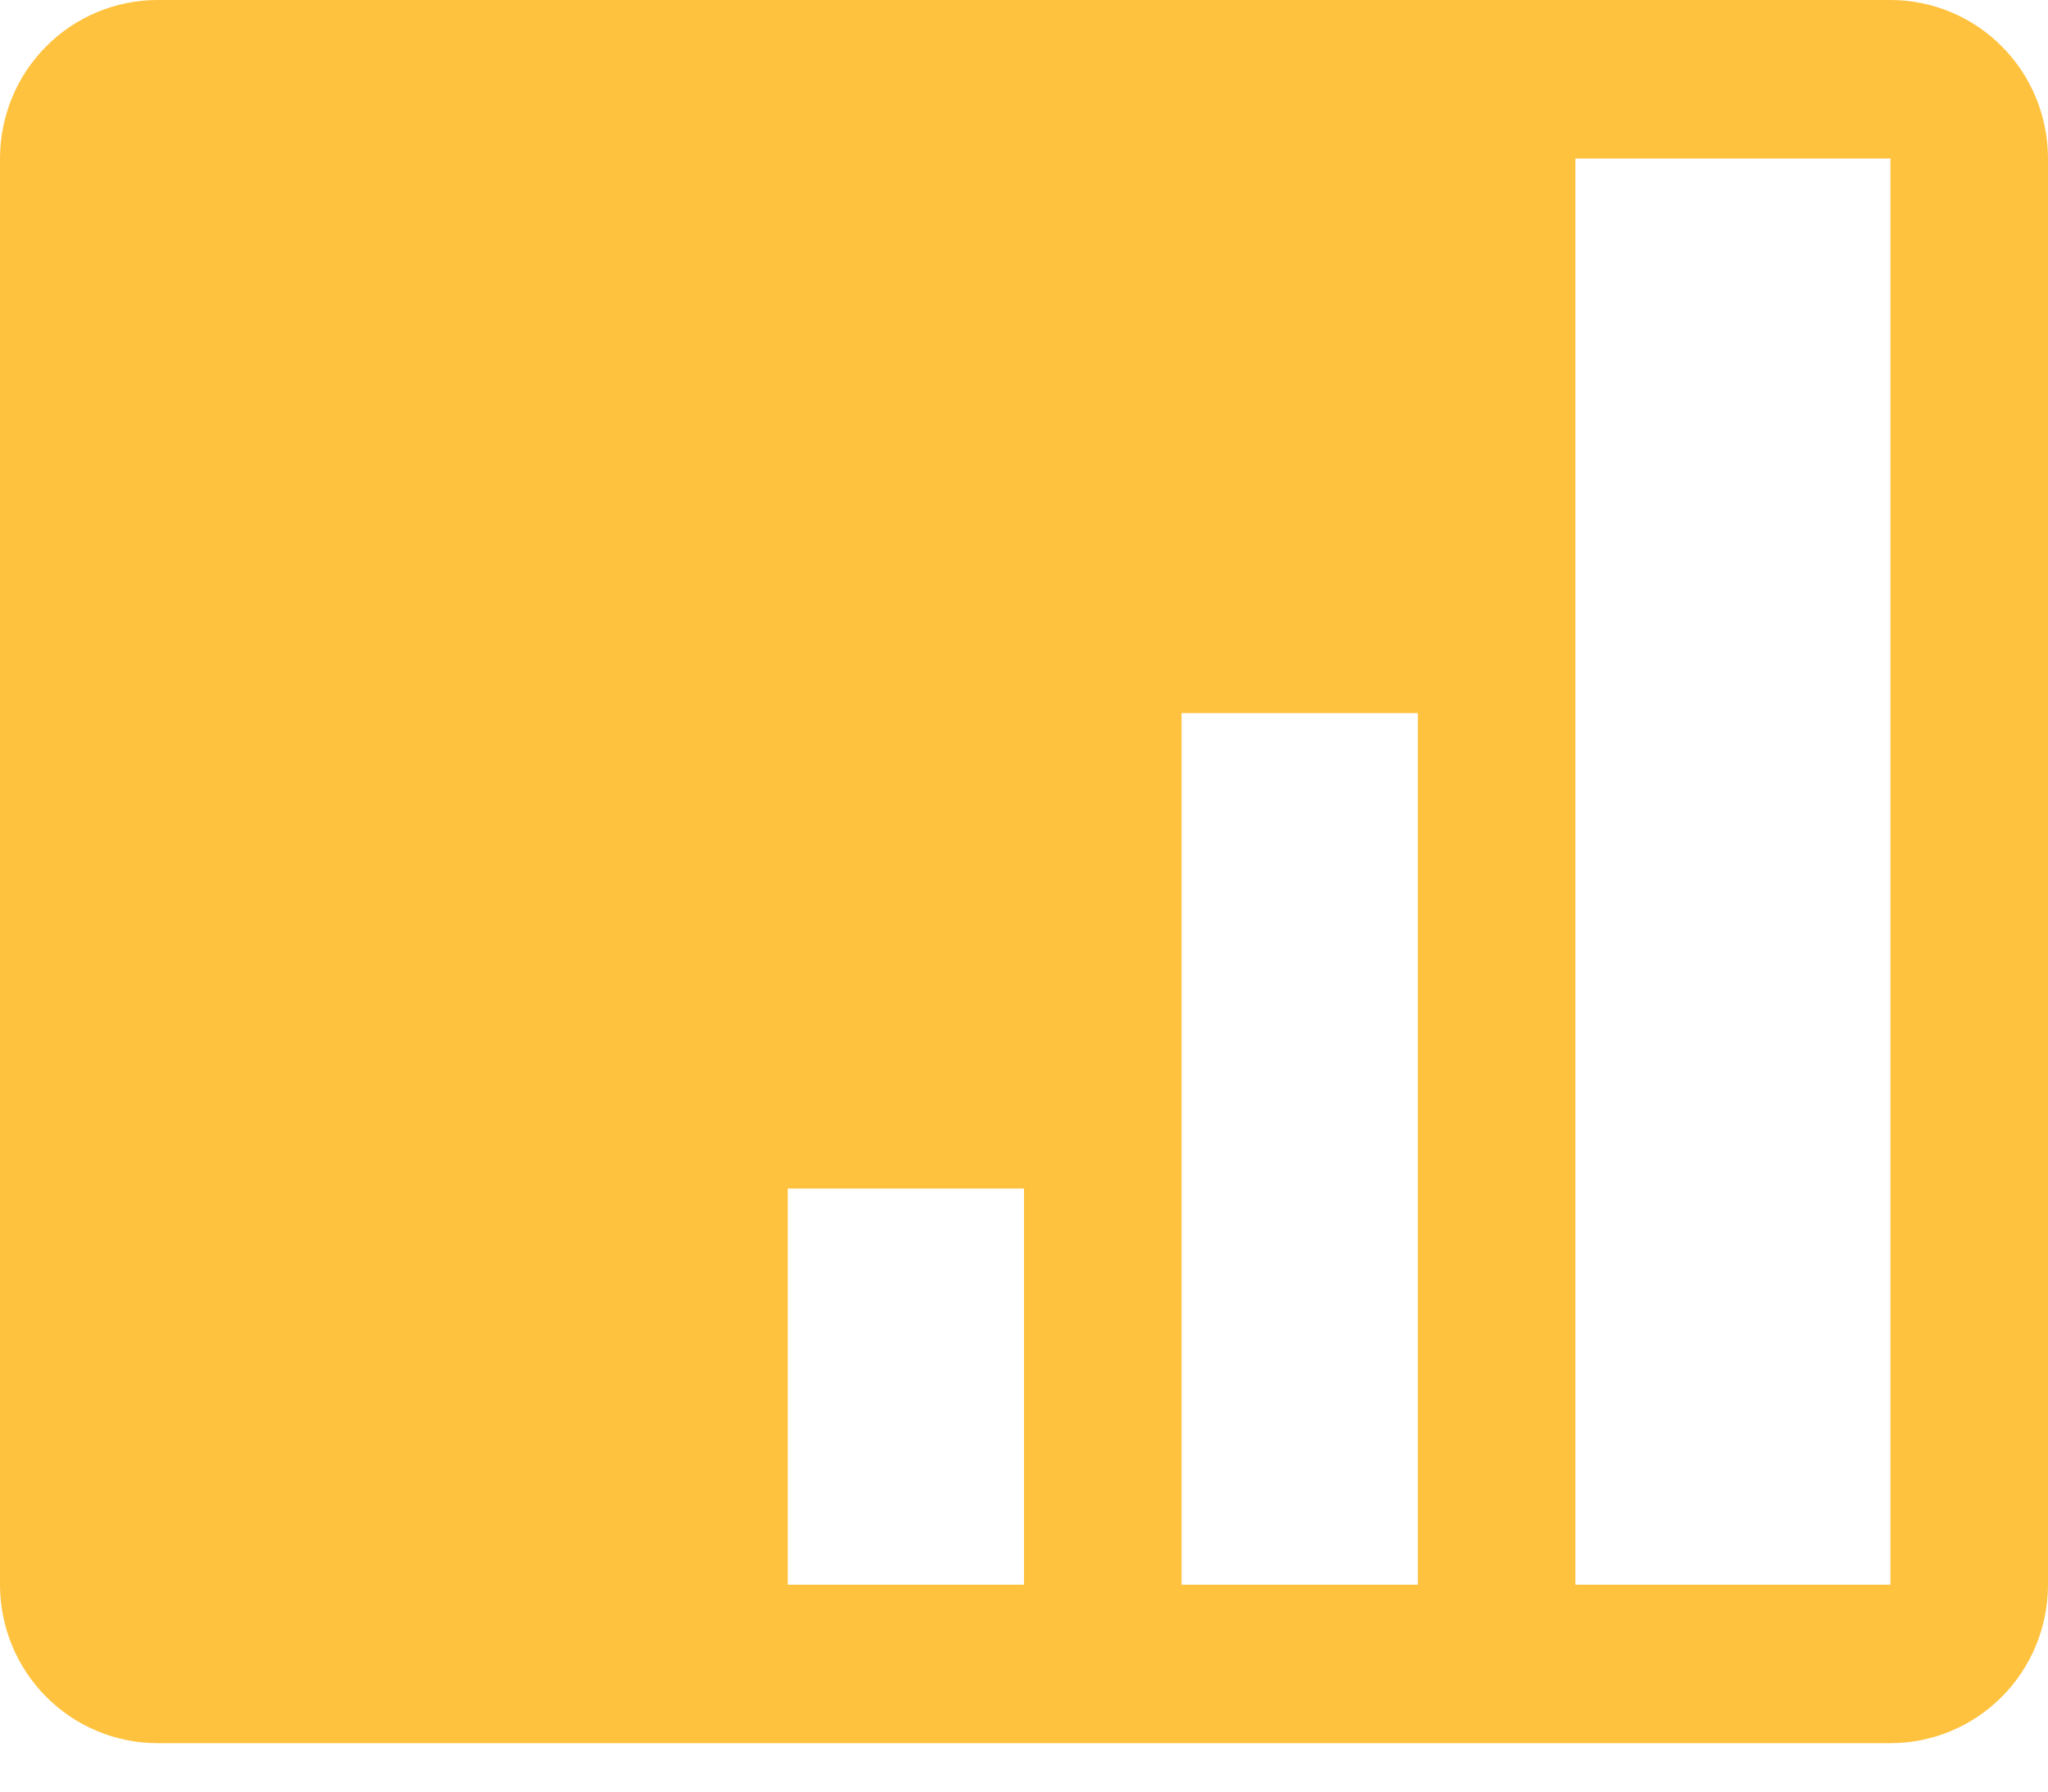 <svg width="40" height="35" viewBox="0 0 40 35" fill="none" xmlns="http://www.w3.org/2000/svg">
<path d="M1.35323e-06 30.958L1.35323e-07 3.096C9.94329e-08 2.275 0.324 1.487 0.901 0.907C1.478 0.326 2.261 -9.88259e-08 3.077 -1.34497e-07L36.923 -1.61396e-06C37.739 -1.64963e-06 38.522 0.326 39.099 0.907C39.676 1.487 40 2.275 40 3.096L40 30.958C40 31.779 39.676 32.567 39.099 33.147C38.522 33.728 37.739 34.054 36.923 34.054L3.077 34.054C2.261 34.054 1.478 33.728 0.901 33.147C0.324 32.567 1.38912e-06 31.779 1.35323e-06 30.958ZM15.385 23.219L15.385 30.958L20 30.958L20 23.219L15.385 23.219ZM23.077 13.931L23.077 30.958L27.692 30.958L27.692 13.931L23.077 13.931ZM36.923 30.958L36.923 3.096L30.769 3.096L30.769 30.958L36.923 30.958Z" fill="#FFC23E"/>
</svg>
